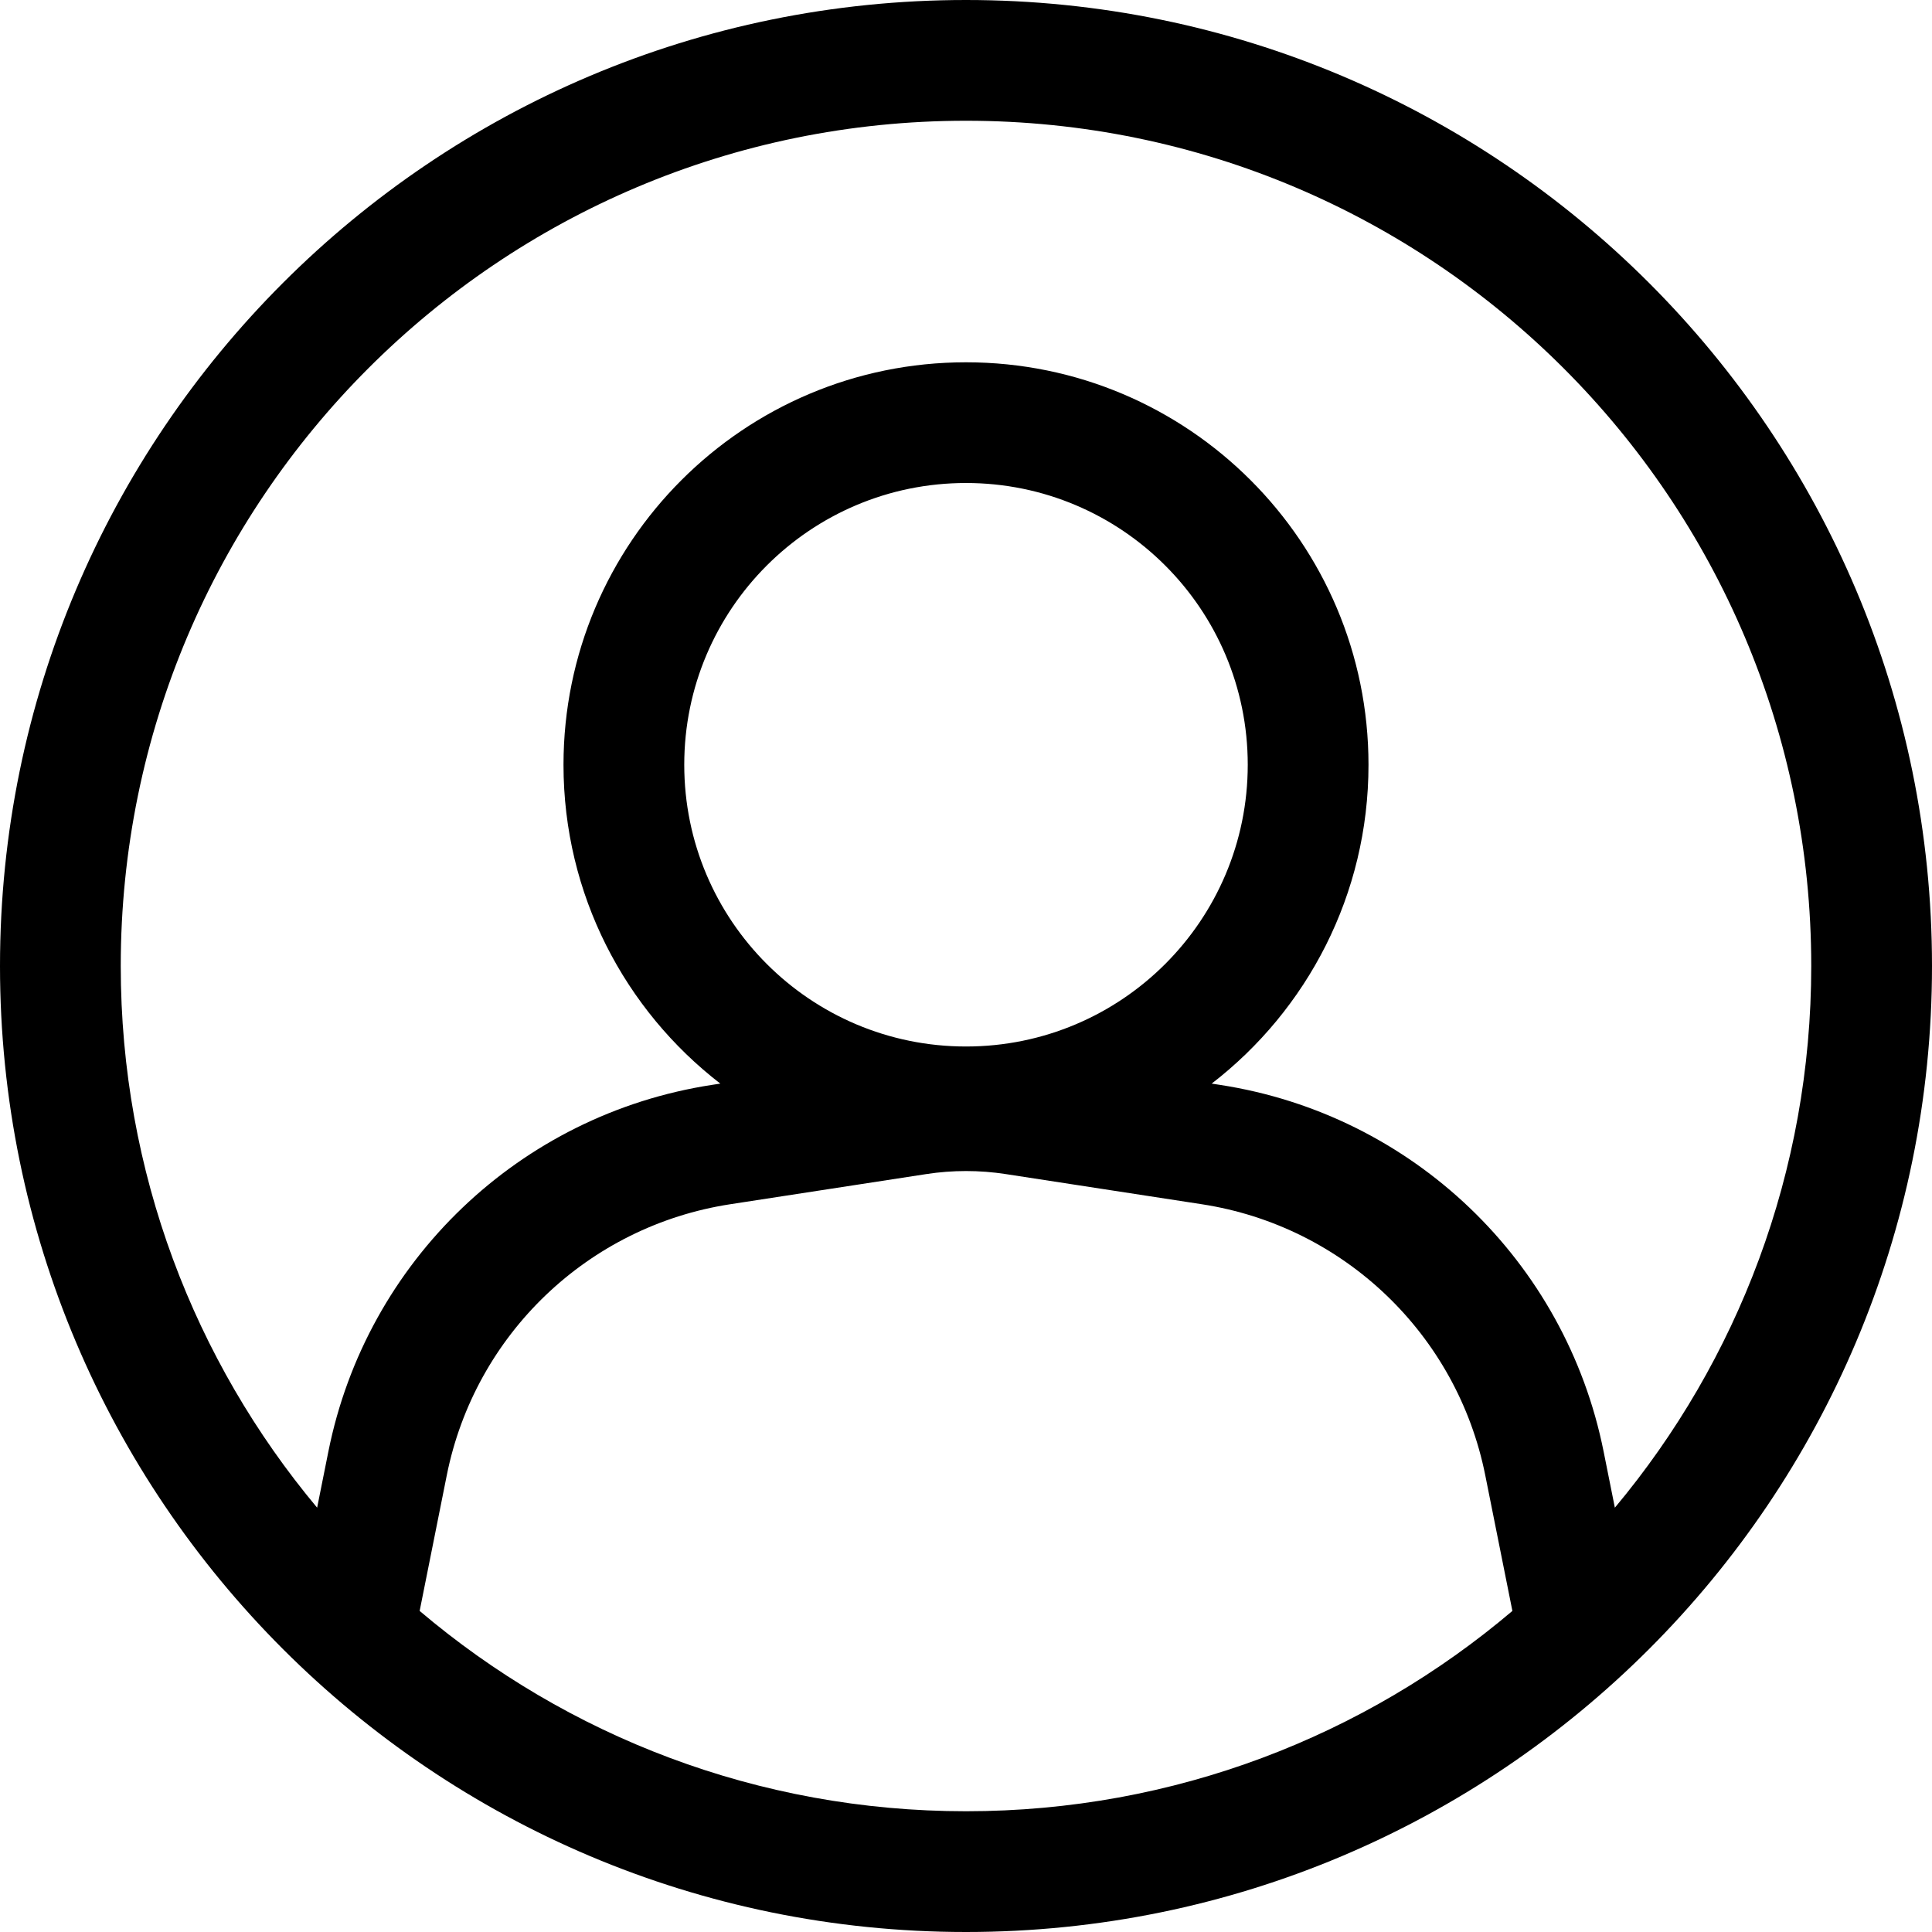 <svg fill="none" height="48" viewBox="0 0 48 48" width="48" xmlns="http://www.w3.org/2000/svg"><path d="m0 24c0-13.255 10.745-24 24-24s24 10.745 24 24-10.745 24-24 24-24-10.745-24-24zm24-21c-11.598 0-21 9.402-21 21 0 5.121 1.833 9.814 4.879 13.458l.279-1.393c.947-4.737 4.754-8.377 9.528-9.111l.21-.032c-2.37-1.829-3.896-4.697-3.896-7.921 0-5.523 4.477-10 10-10s10 4.477 10 10c0 3.225-1.526 6.093-3.896 7.921l.21.032c4.774.735 8.581 4.374 9.528 9.111l.279 1.393c3.046-3.644 4.879-8.337 4.879-13.458 0-11.598-9.402-21-21-21zm0 42c5.176 0 9.914-1.872 13.575-4.977l-.674-3.37c-.7-3.501-3.514-6.191-7.042-6.734l-4.87-.749c-.655-.101-1.322-.101-1.977 0l-4.87.749c-3.529.543-6.342 3.233-7.042 6.734l-.674 3.37c3.661 3.104 8.399 4.977 13.575 4.977zm-7-26c0 3.866 3.134 7 7 7s7-3.134 7-7-3.134-7-7-7-7 3.134-7 7z" fill="#000"/></svg>